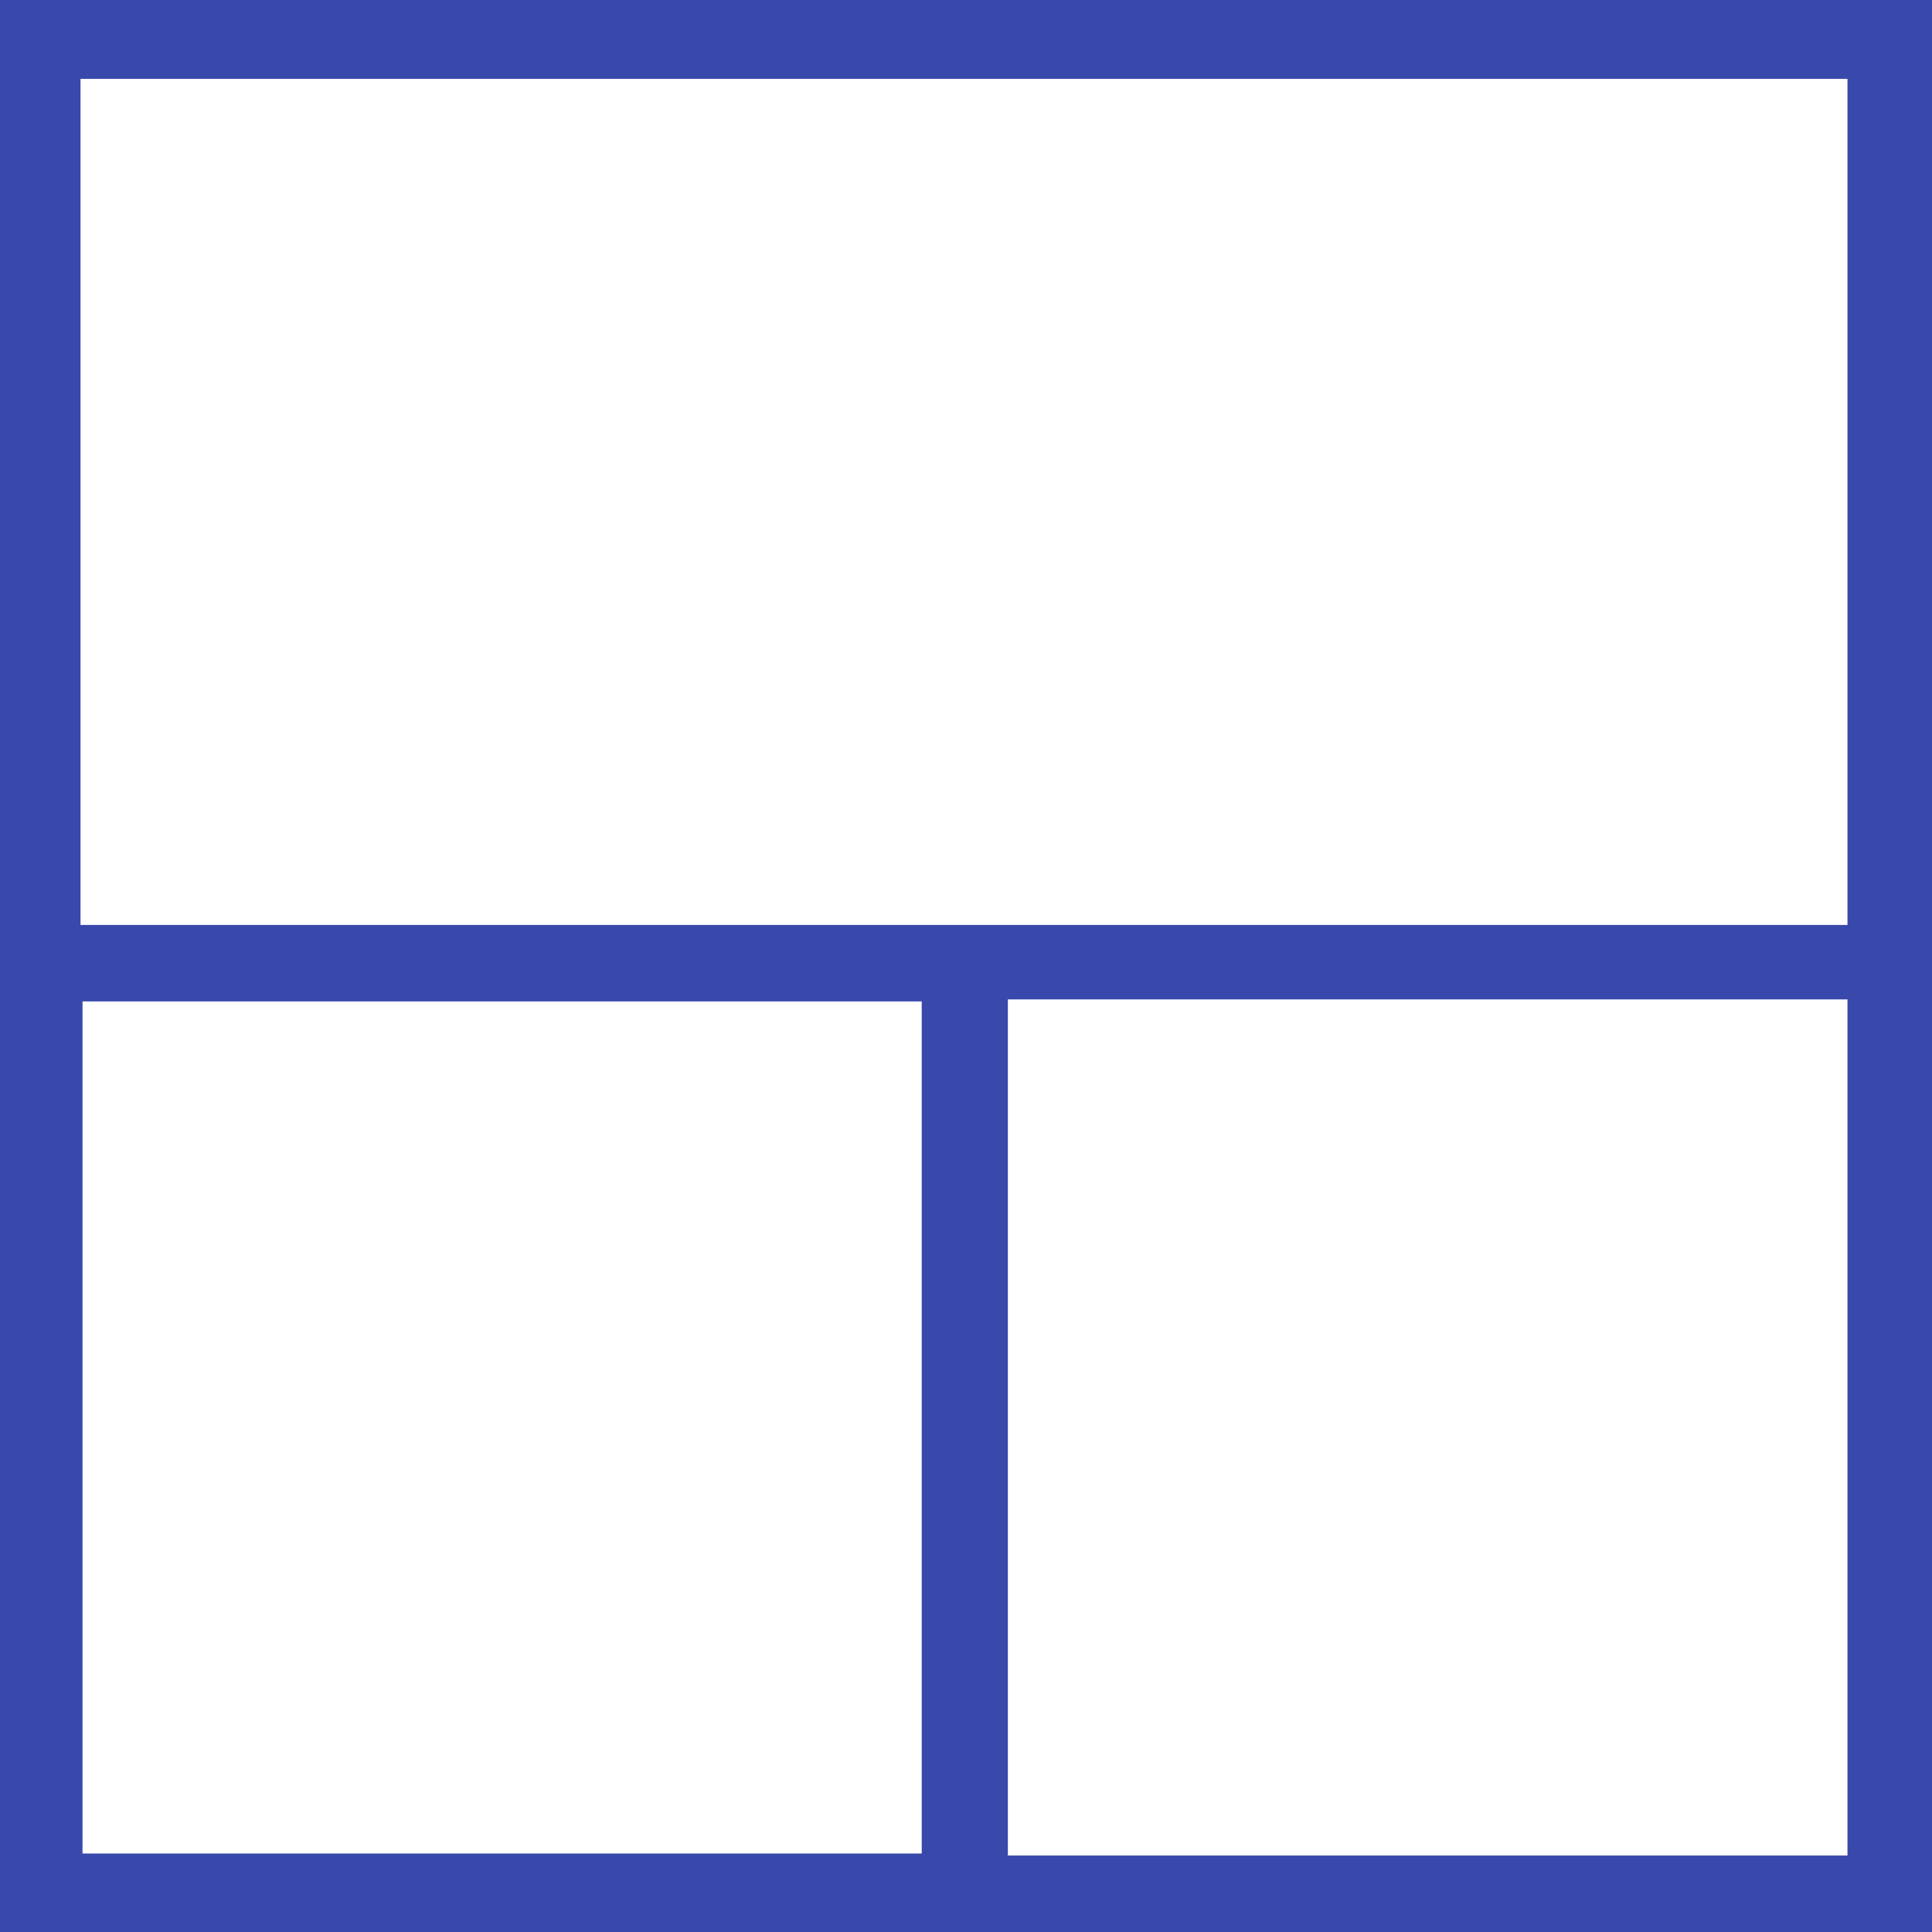 <?xml version="1.0" encoding="utf-8"?>
<!-- Generator: Adobe Illustrator 25.0.0, SVG Export Plug-In . SVG Version: 6.00 Build 0)  -->
<svg version="1.1" id="Capa_1" xmlns="http://www.w3.org/2000/svg" xmlns:xlink="http://www.w3.org/1999/xlink" x="0px" y="0px"
	 viewBox="0 0 480 480" style="enable-background:new 0 0 480 480;" xml:space="preserve">
<style type="text/css">
	.st0{fill:#00E045;fill-opacity:0;}
	.st1{fill:#3949AB;}
</style>
<rect class="st0" width="480" height="480"/>
<path class="st1" d="M0,0v480h480V0H0z M229,460.5H20.5V248.8H229V460.5z M459,461H250.4V248.3H459V461z M459,229.8H20V19.6h439
	V229.8z"/>
</svg>
